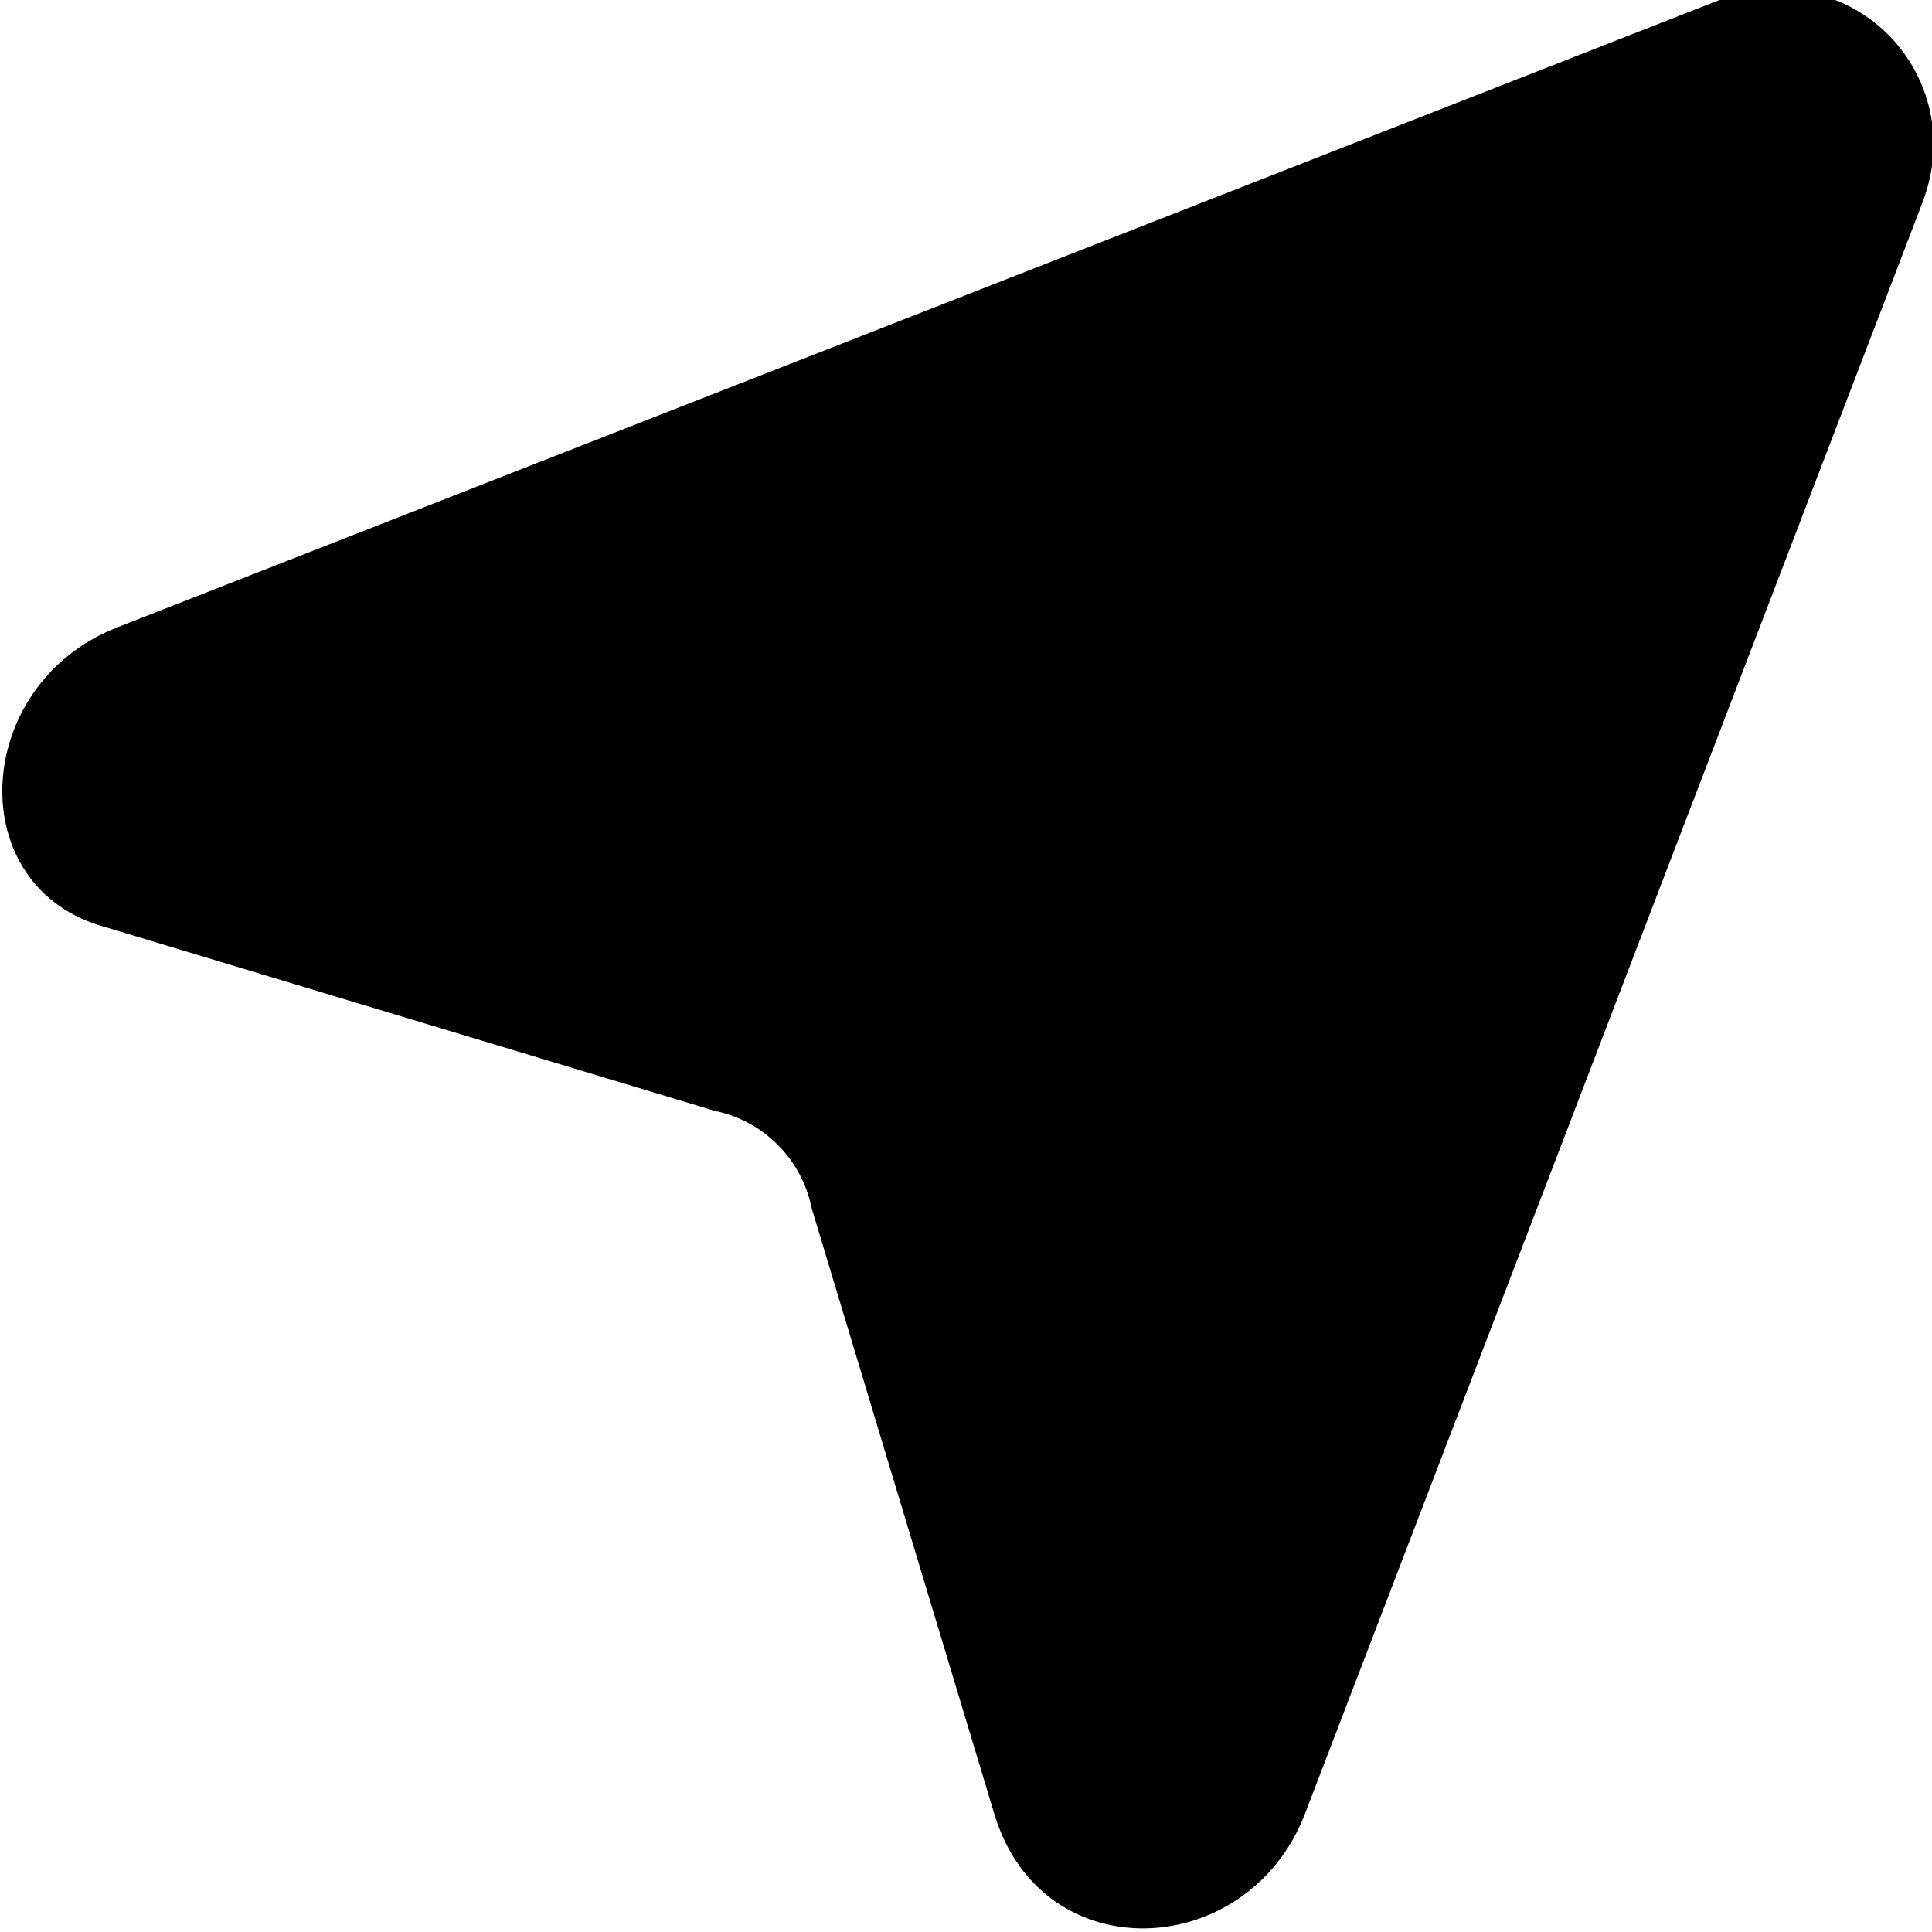 <?xml version="1.0" encoding="UTF-8"?> <svg xmlns="http://www.w3.org/2000/svg" width="20" height="20" viewBox="0 0 20 20" fill="none"><g clip-path="url(#clip0_1349_13)"><path d="M13.5 18.8L19.9 2.1C20.4 0.8 19.2 -0.5 17.8 0L1.2 6.5C-0.3 7.1 -0.4 9.2 1.1 9.6L7.4 11.5C7.9 11.6 8.3 12 8.4 12.5L10.3 18.8C10.8 20.4 12.9 20.3 13.5 18.8Z" fill="black"></path></g><defs><clipPath id="clip0_1349_13"><rect width="20" height="20" fill="white"></rect></clipPath></defs></svg> 